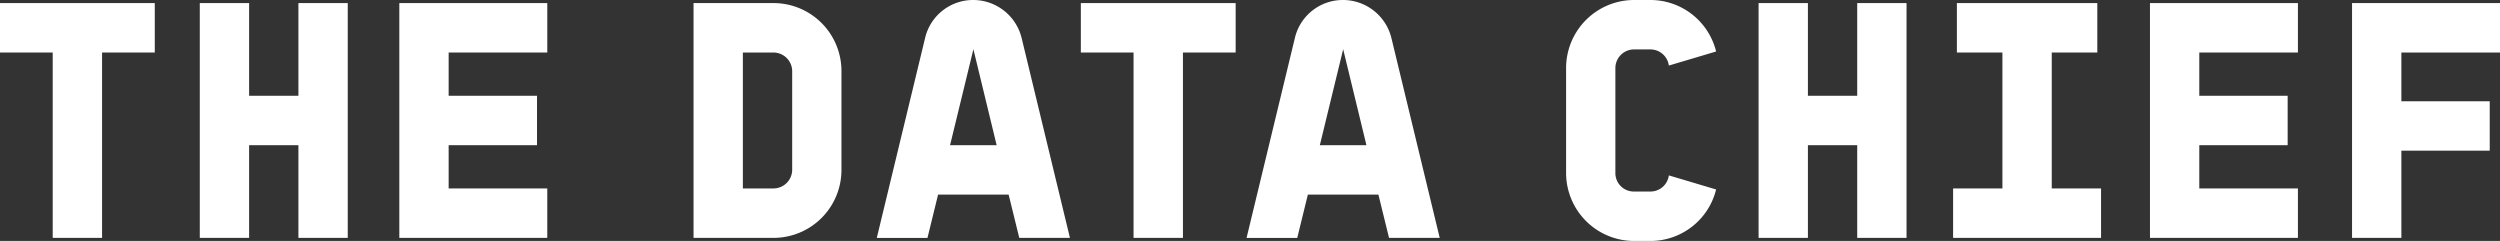 <svg xmlns="http://www.w3.org/2000/svg" xmlns:xlink="http://www.w3.org/1999/xlink" width="166" height="16" viewBox="0 0 166 16"><rect x="0" y="0" width="166" height="16" fill="#333333" stroke="none"/><defs><clipPath id="a"><path d="M0,0H12.826V15.795H0Z" fill="none"/></clipPath><clipPath id="c"><path d="M0,0H9.961V16H0Z" fill="none"/></clipPath><clipPath id="d"><path d="M0,0H9.824V15.59H0Z" fill="none"/></clipPath></defs><path d="M0,0V3.282H3.5V15.59H6.777V3.282h3.5V0Z" transform="translate(0 0.205)" fill="#fff"/><path d="M6.549,0V6.154H3.275V0H0V15.59H3.275V9.436H6.549V15.59H9.824V0Z" transform="translate(13.266 0.205)" fill="#fff"/><path d="M0,0V15.59H9.824V12.308H3.275V9.436H9.142V6.154H3.275V3.282h6.55V0Z" transform="translate(26.515 0.205)" fill="#fff"/><g transform="translate(46.051)"><path d="M5.322,15.59H0V0H5.322a4.513,4.513,0,0,1,4.5,4.513v6.565A4.513,4.513,0,0,1,5.322,15.59ZM3.275,3.282v9.025H5.322a1.245,1.245,0,0,0,1.228-1.23V4.513a1.245,1.245,0,0,0-1.228-1.23Z" transform="translate(0 0.205)" fill="#fff"/><g transform="translate(12.167)"><path d="M0,0H12.826V15.795H0Z" fill="none"/><g clip-path="url(#a)"><path d="M3.365,15.8H0L3.207,2.53A3.273,3.273,0,0,1,6.413,0,3.313,3.313,0,0,1,9.62,2.53l3.206,13.264H9.461l-.706-2.872H4.071L3.365,15.8ZM6.413,3.259c-.013.013-.019.019-.017.021s.007,0,.017,0L4.866,9.641H7.96Z" transform="translate(0 0)" fill="#fff"/></g></g><path d="M10.279,0V3.282h-3.5V15.59H3.5V3.282H0V0Z" transform="translate(25.717 0.205)" fill="#fff"/><g transform="translate(36.72)"><path d="M0,0H12.826V15.795H0Z" fill="none"/><g clip-path="url(#a)"><path d="M3.365,15.8H0L3.207,2.53A3.273,3.273,0,0,1,6.413,0,3.313,3.313,0,0,1,9.62,2.53l3.206,13.264H9.461l-.706-2.872H4.071L3.365,15.8ZM6.413,3.259c-.013.013-.019.019-.017.021s.007,0,.017,0L4.866,9.641H7.96Z" transform="translate(0 0)" fill="#fff"/></g></g><g transform="translate(57.938)"><path d="M0,0H9.961V16H0Z" fill="none"/><g clip-path="url(#c)"><path d="M6.822,4.353A1.232,1.232,0,0,0,5.595,3.282H4.5a1.239,1.239,0,0,0-1.228,1.23v6.974A1.224,1.224,0,0,0,4.5,12.718H5.595a1.233,1.233,0,0,0,1.228-1.072l3.138.935A4.494,4.494,0,0,1,5.595,16H4.5A4.518,4.518,0,0,1,0,11.487V4.513A4.518,4.518,0,0,1,4.5,0H5.595A4.494,4.494,0,0,1,9.961,3.419Z" transform="translate(0 0)" fill="#fff"/></g></g><path d="M9.824,0V15.59H6.549V9.436H3.275V15.59H0V0H3.275V6.154H6.549V0Z" transform="translate(70.719 0.205)" fill="#fff"/><path d="M3.275,12.308V3.282H.251V0H9.575V3.282H6.55v9.026H9.824V15.59H0V12.308Z" transform="translate(83.635 0.205)" fill="#fff"/><path d="M0,0H9.824V3.282H3.275V6.154H9.142V9.436H3.275v2.872H9.824V15.59H0Z" transform="translate(96.707 0.205)" fill="#fff"/><g transform="translate(110.125 0.205)"><path d="M0,0H9.824V15.59H0Z" fill="none"/><g clip-path="url(#d)"><path d="M0,0H9.824V3.282H3.275V6.519H9.142V9.8H3.275V15.59H0Z" fill="#fff"/></g></g></g></svg>